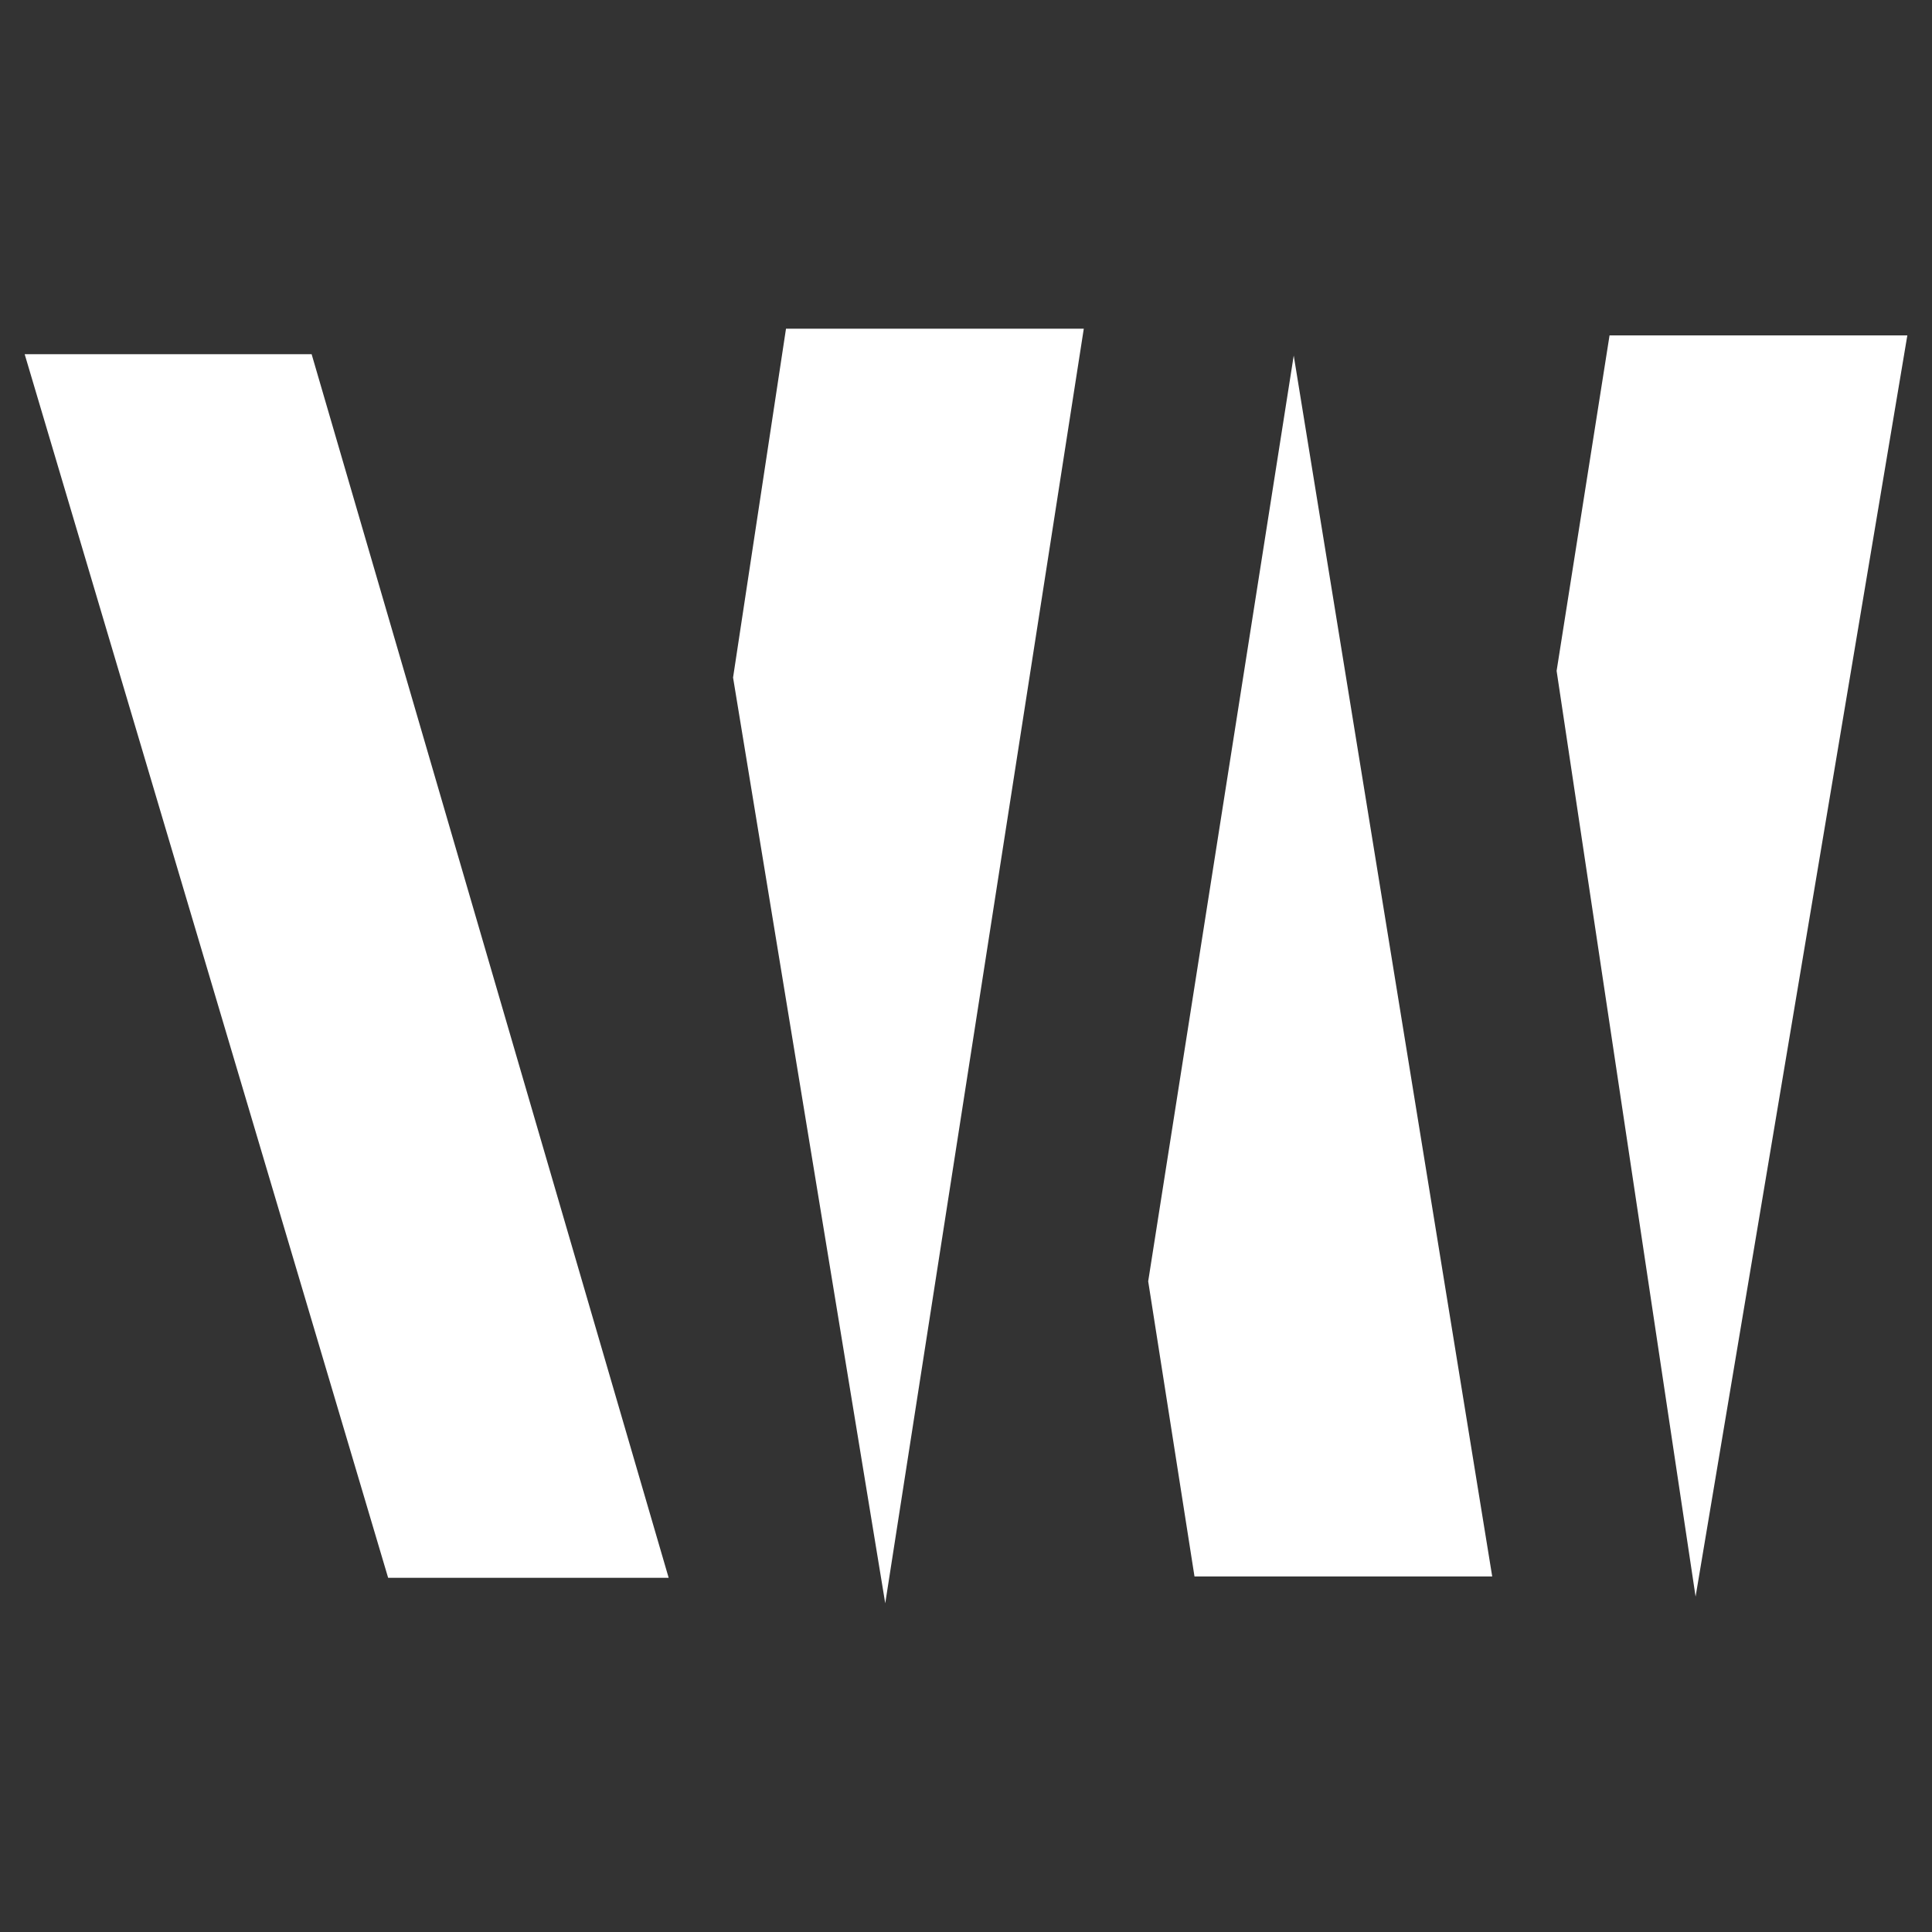 <svg width="30" height="30" viewBox="0 0 30 30" fill="none" xmlns="http://www.w3.org/2000/svg">
<rect x="0" y="0" width="30" height="30" fill="#333333" stroke="none"/>
<path d="M0.383 5.5L6.027 24.5H10.383L4.839 5.5H0.383Z" fill="white"/>
<path d="M13.746 24.896L16.829 5.104H12.205L11.383 10.521L13.746 24.896Z" fill="white"/>
<path d="M17.829 19.896L18.548 24.479H23.171L20.089 5.521L17.829 19.896Z" fill="white"/>
<path d="M26.329 24.792L29.617 5.208H24.993L24.171 10.417L26.329 24.792Z" fill="white"/>
</svg>
